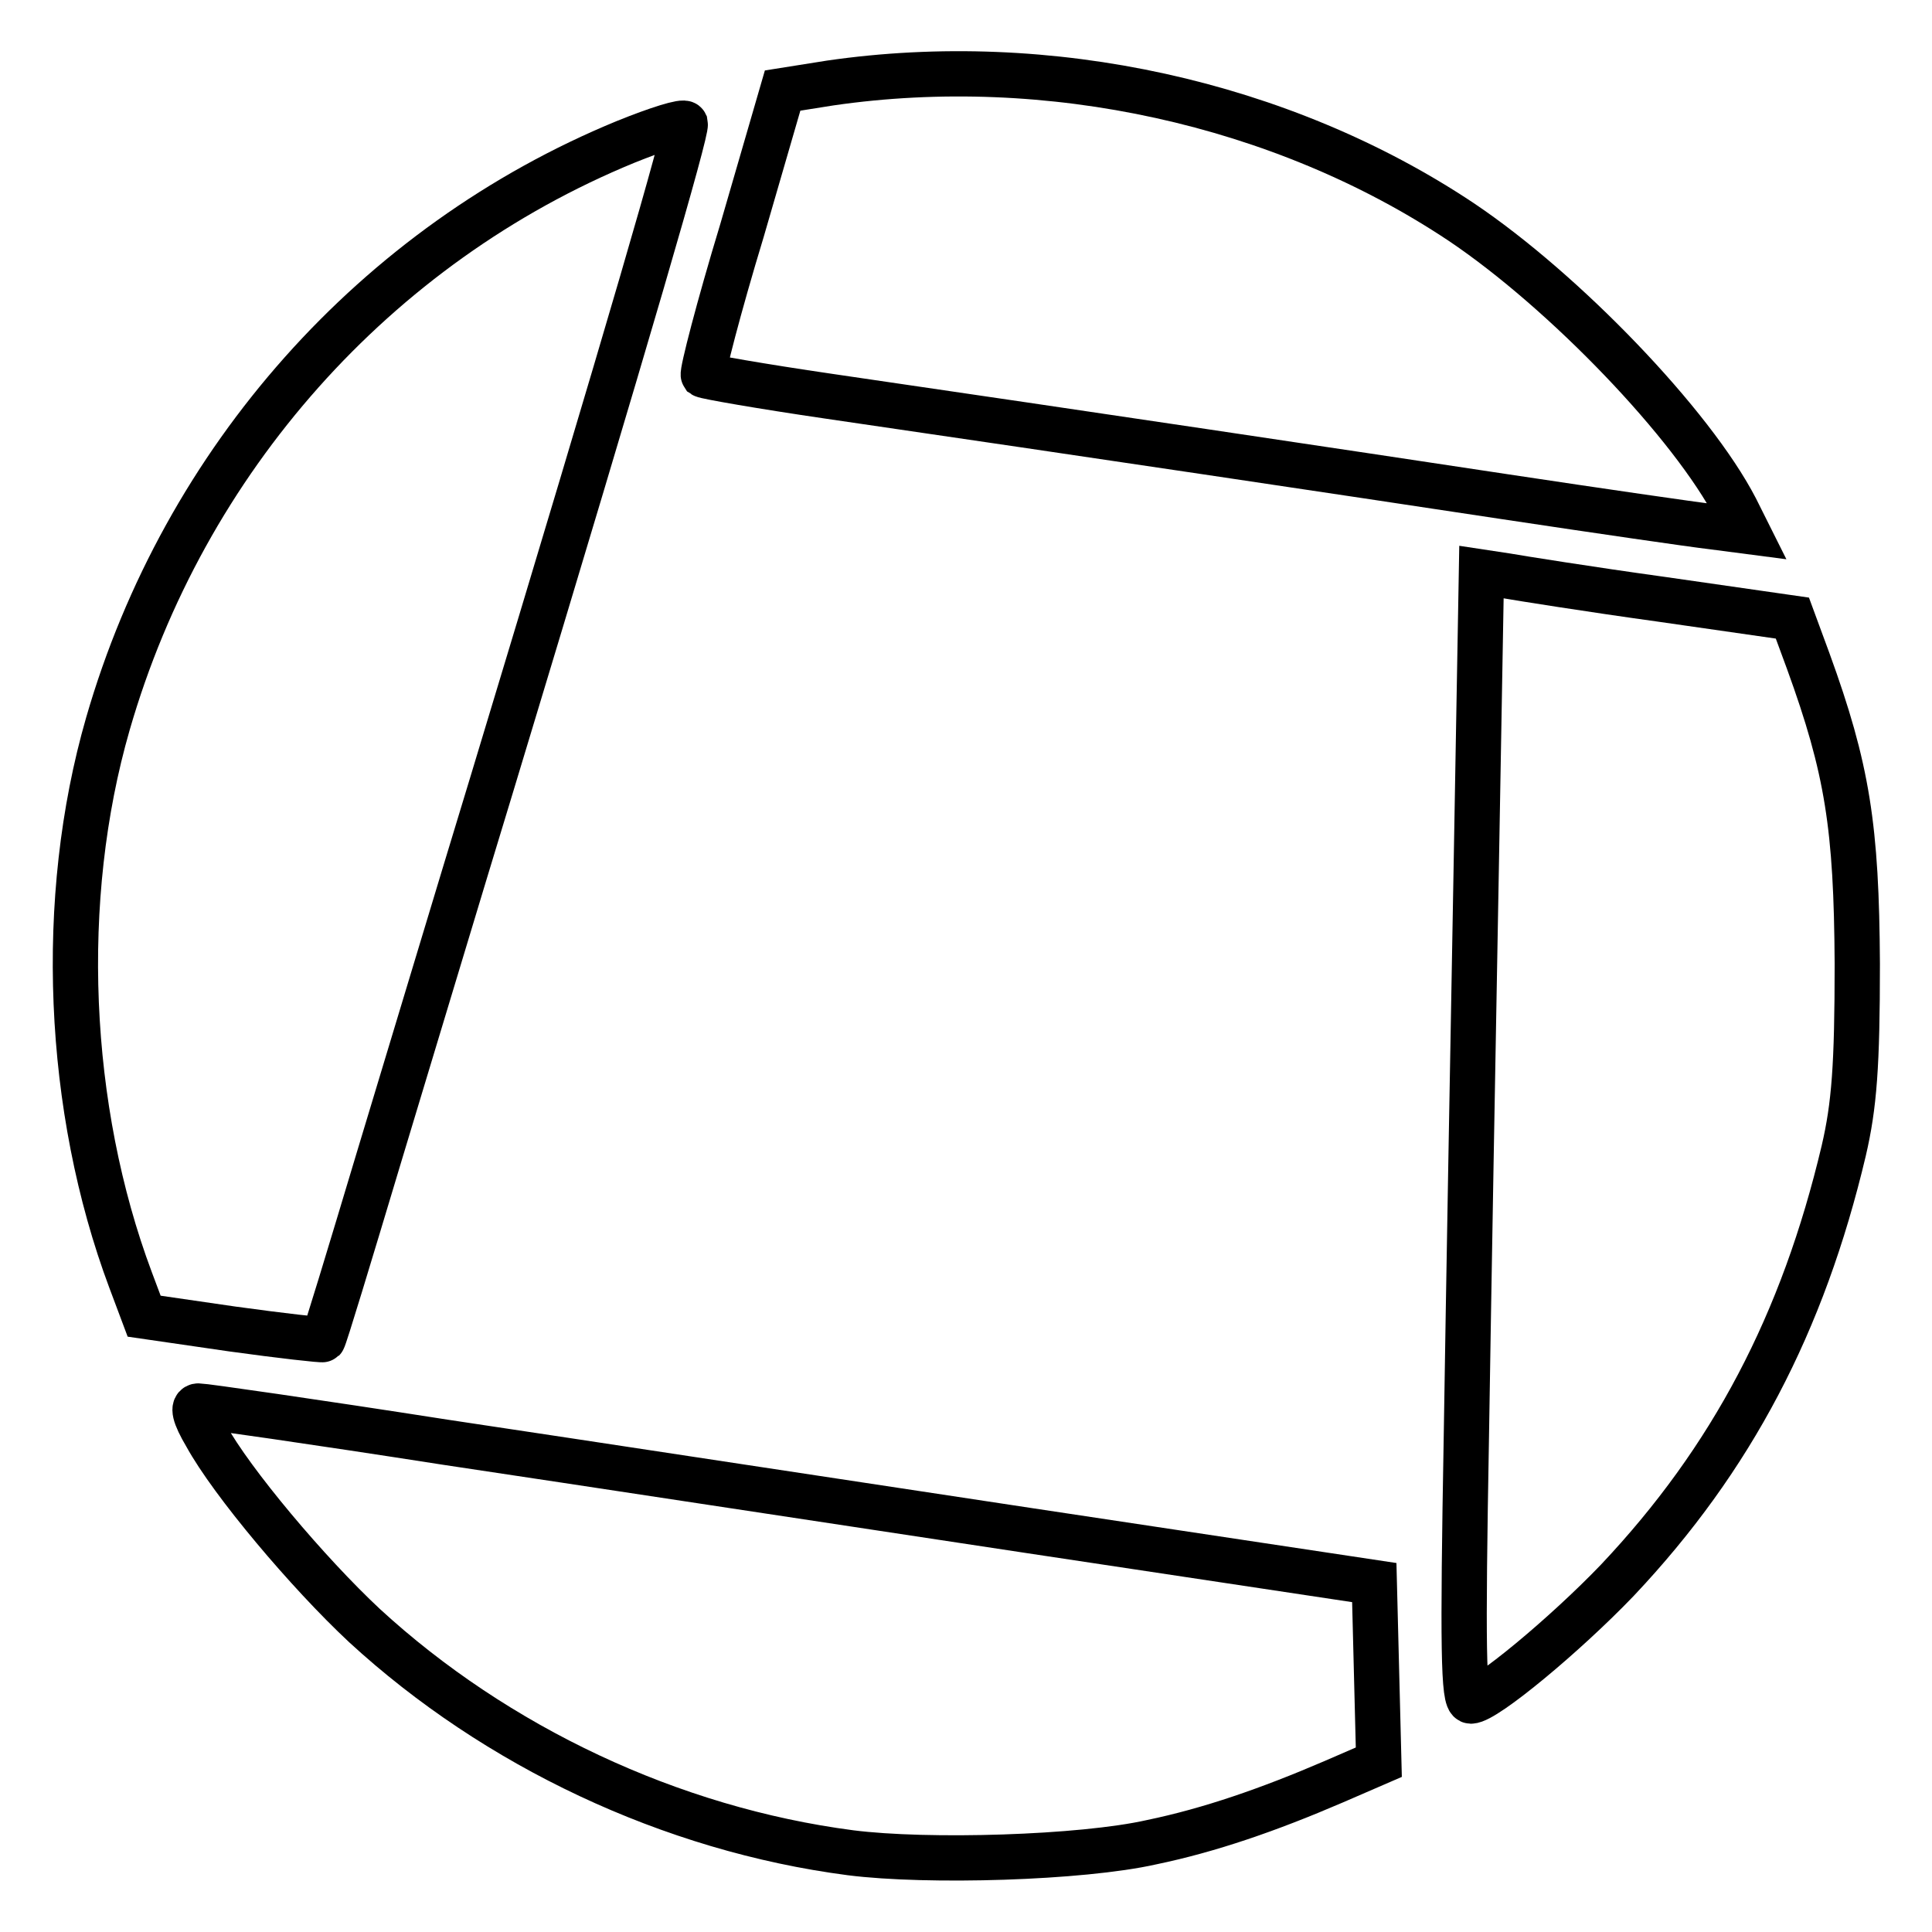 <?xml version="1.0" encoding="utf-8"?>
<!-- Svg Vector Icons : http://www.onlinewebfonts.com/icon -->
<!DOCTYPE svg PUBLIC "-//W3C//DTD SVG 1.1//EN" "http://www.w3.org/Graphics/SVG/1.1/DTD/svg11.dtd">
<svg version="1.1" xmlns="http://www.w3.org/2000/svg" xmlns:xlink="http://www.w3.org/1999/xlink" x="0px" y="0px" viewBox="0 0 256 256" enable-background="new 0 0 256 256" xml:space="preserve">
<g> <g> <path stroke-width="6" fill-opacity="0" stroke="#000000"  d="M110,11l-6.3,1l-5.4,18.6c-3.1,10.2-5.3,18.8-5.1,19.1c0.3,0.2,7.7,1.5,16.6,2.8  c35.6,5.2,67.7,10,89.5,13.3c12.6,1.9,25,3.7,27.6,4l4.6,0.6l-1.5-3c-5.8-11.2-22.7-28.8-36.4-38C169.9,13.6,138.9,6.8,110,11z"/> <path stroke-width="6" fill-opacity="0" stroke="#000000"  d="M82.9,18.8C49.8,32.4,24.4,60.9,14.3,95.9c-6.7,23.2-5.5,51,3,73.7l1.8,4.8l11.7,1.7  c6.5,0.9,11.9,1.5,12,1.4c0.2-0.2,3.5-11.1,7.4-24.1c4-13.2,10.7-35.5,15-49.6c18.5-61.1,25.8-86.4,25.6-87.4  C90.6,16,87.1,17.1,82.9,18.8z"/> <path stroke-width="6" fill-opacity="0" stroke="#000000"  d="M195.6,115.5c-0.4,21.9-1,55.5-1.3,74.9c-0.5,27.9-0.4,35,0.6,35c1.9,0,12.5-8.8,19.4-16  c15.2-16.1,24.6-34.1,30-56.9c1.4-6,1.8-11.3,1.8-24.8c-0.1-18.1-1.3-25.8-6.5-40.1l-2.1-5.7l-17.4-2.5  c-9.4-1.3-18.8-2.8-20.5-3.1l-3.3-0.5L195.6,115.5z"/> <path stroke-width="6" fill-opacity="0" stroke="#000000"  d="M27.3,190.2c3.4,6.2,13.5,18.2,21,25.2c17.4,16,40.6,27,64.4,30.1c10.2,1.3,30.6,0.7,39.9-1.4  c7.7-1.6,15.5-4.3,24.1-8l6-2.6l-0.3-11.9l-0.3-11.9l-45.8-6.9c-25.2-3.8-59.9-9.1-77.3-11.7c-17.3-2.7-32-4.8-32.7-4.8  C25.5,186.3,25.7,187.5,27.3,190.2z"/> </g></g>
</svg>